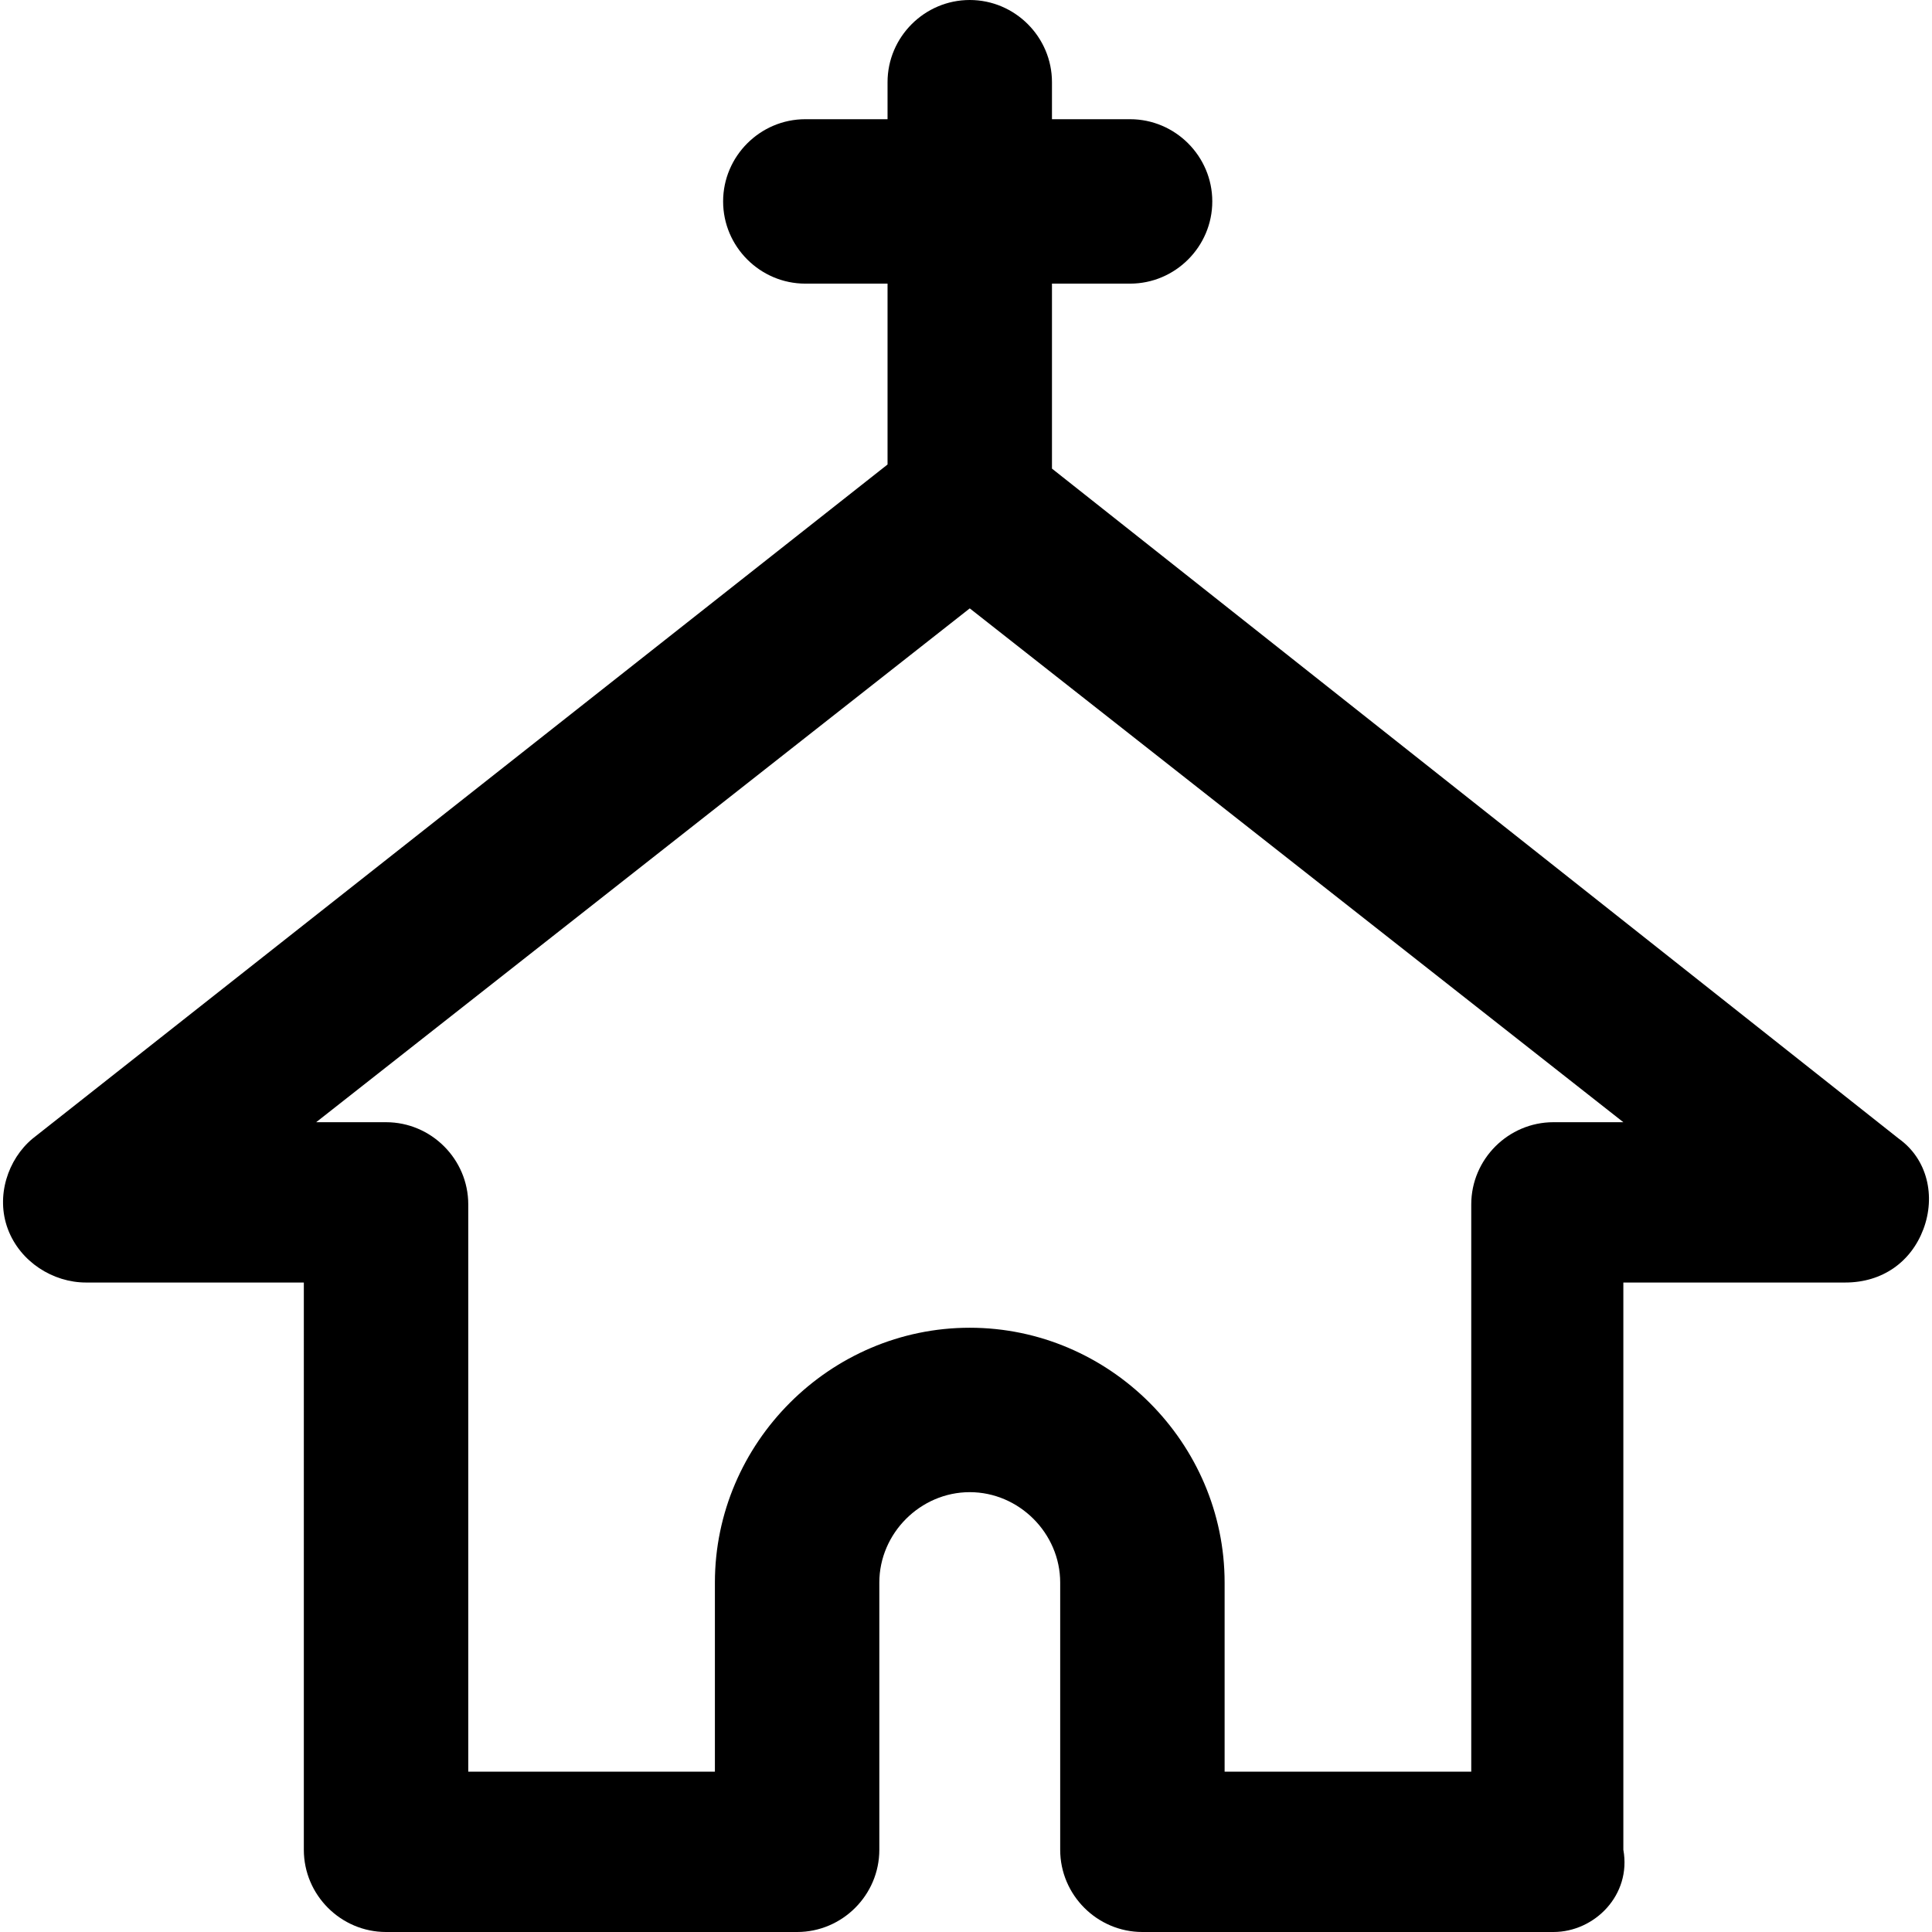 <?xml version="1.0" encoding="iso-8859-1"?>
<!-- Uploaded to: SVG Repo, www.svgrepo.com, Generator: SVG Repo Mixer Tools -->
<svg fill="#000000" height="800px" width="800px" version="1.1" id="Layer_1" xmlns="http://www.w3.org/2000/svg" xmlns:xlink="http://www.w3.org/1999/xlink" 
	 viewBox="0 0 501.333 501.333" xml:space="preserve">
<g>
	<g>
		<path d="M492.708,295.466L272.974,121.6v-48h20.267c11.733,0,21.333-9.6,21.333-21.333s-9.6-21.333-21.333-21.333h-20.267v-9.6
			C272.974,9.6,263.374,0,251.641,0c-11.733,0-21.333,9.6-21.333,21.333v9.6h-21.333c-11.733,0-21.333,9.6-21.333,21.333
			s9.6,21.333,21.333,21.333h21.333v46.933L8.441,295.466c-6.4,5.333-9.6,14.933-6.4,23.467c3.2,8.533,11.733,13.867,20.267,13.867
			h56.533V480c0,11.733,9.6,21.333,21.333,21.333h106.667c11.733,0,21.333-9.6,21.333-21.333v-69.333
			c0-12.8,10.667-23.467,23.467-23.467c12.8,0,23.467,10.667,23.467,23.467V480c0,11.733,9.6,21.333,21.333,21.333h106.667
			c10.667,0,20.267-9.6,18.133-21.333V332.8h57.6c9.6,0,17.067-5.333,20.267-13.867C502.307,310.4,500.174,300.8,492.708,295.466z
			 M403.108,291.2L403.108,291.2c-11.733,0-21.333,9.6-21.333,21.333v147.2h-64v-49.066c0-36.267-29.867-66.133-66.133-66.133
			c-36.267,0-66.133,29.867-66.133,66.133v49.067h-64v-147.2c0-11.733-9.6-21.333-21.333-21.333H82.041l169.6-133.333L421.24,291.2
			H403.108z"/>
	</g>
</g>
</svg>